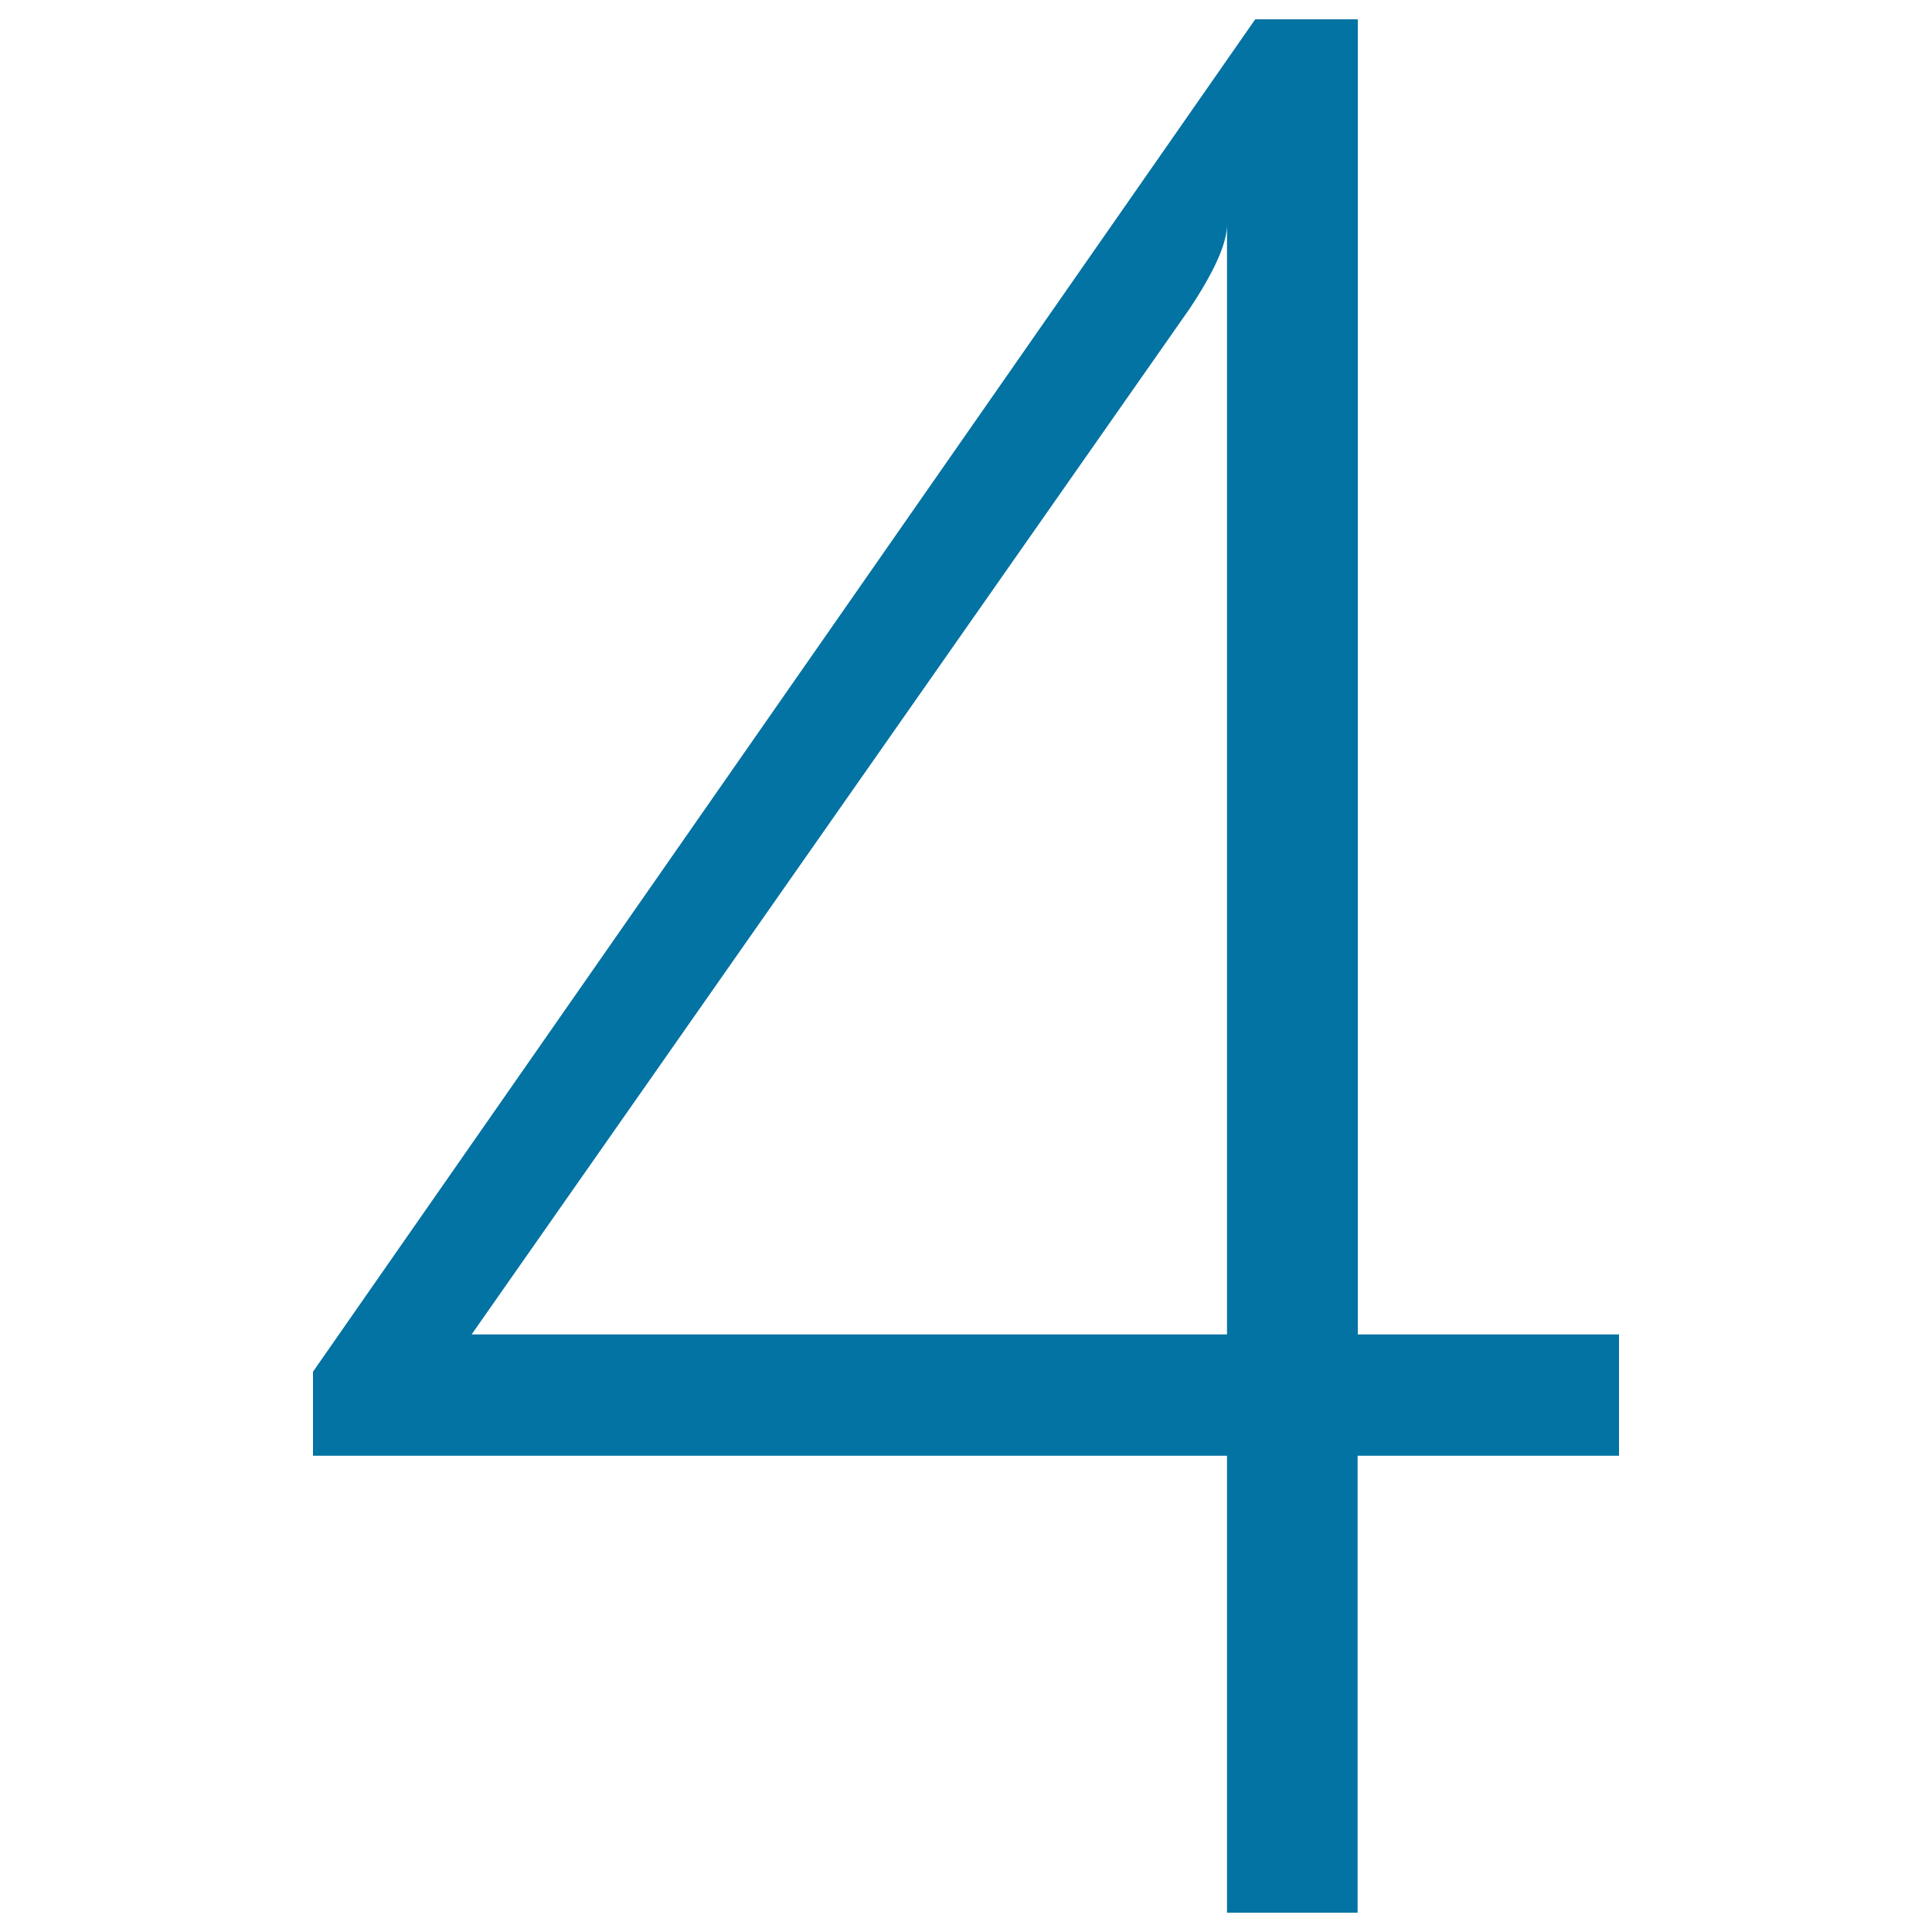 <svg xmlns="http://www.w3.org/2000/svg" viewBox="0 0 1000 1000" style="fill:#0273a2">
<title>Countdown number 4  SVG icon</title>
<path d="M615.8,159.7c12.8-19.3,19.3-33.8,19.3-43.5v574.5h-391L615.8,159.7z M838,690.7H702.8V10h-53.1L162,710v43.5h473.1V990h67.6V753.5H838V690.7z"/>
</svg>